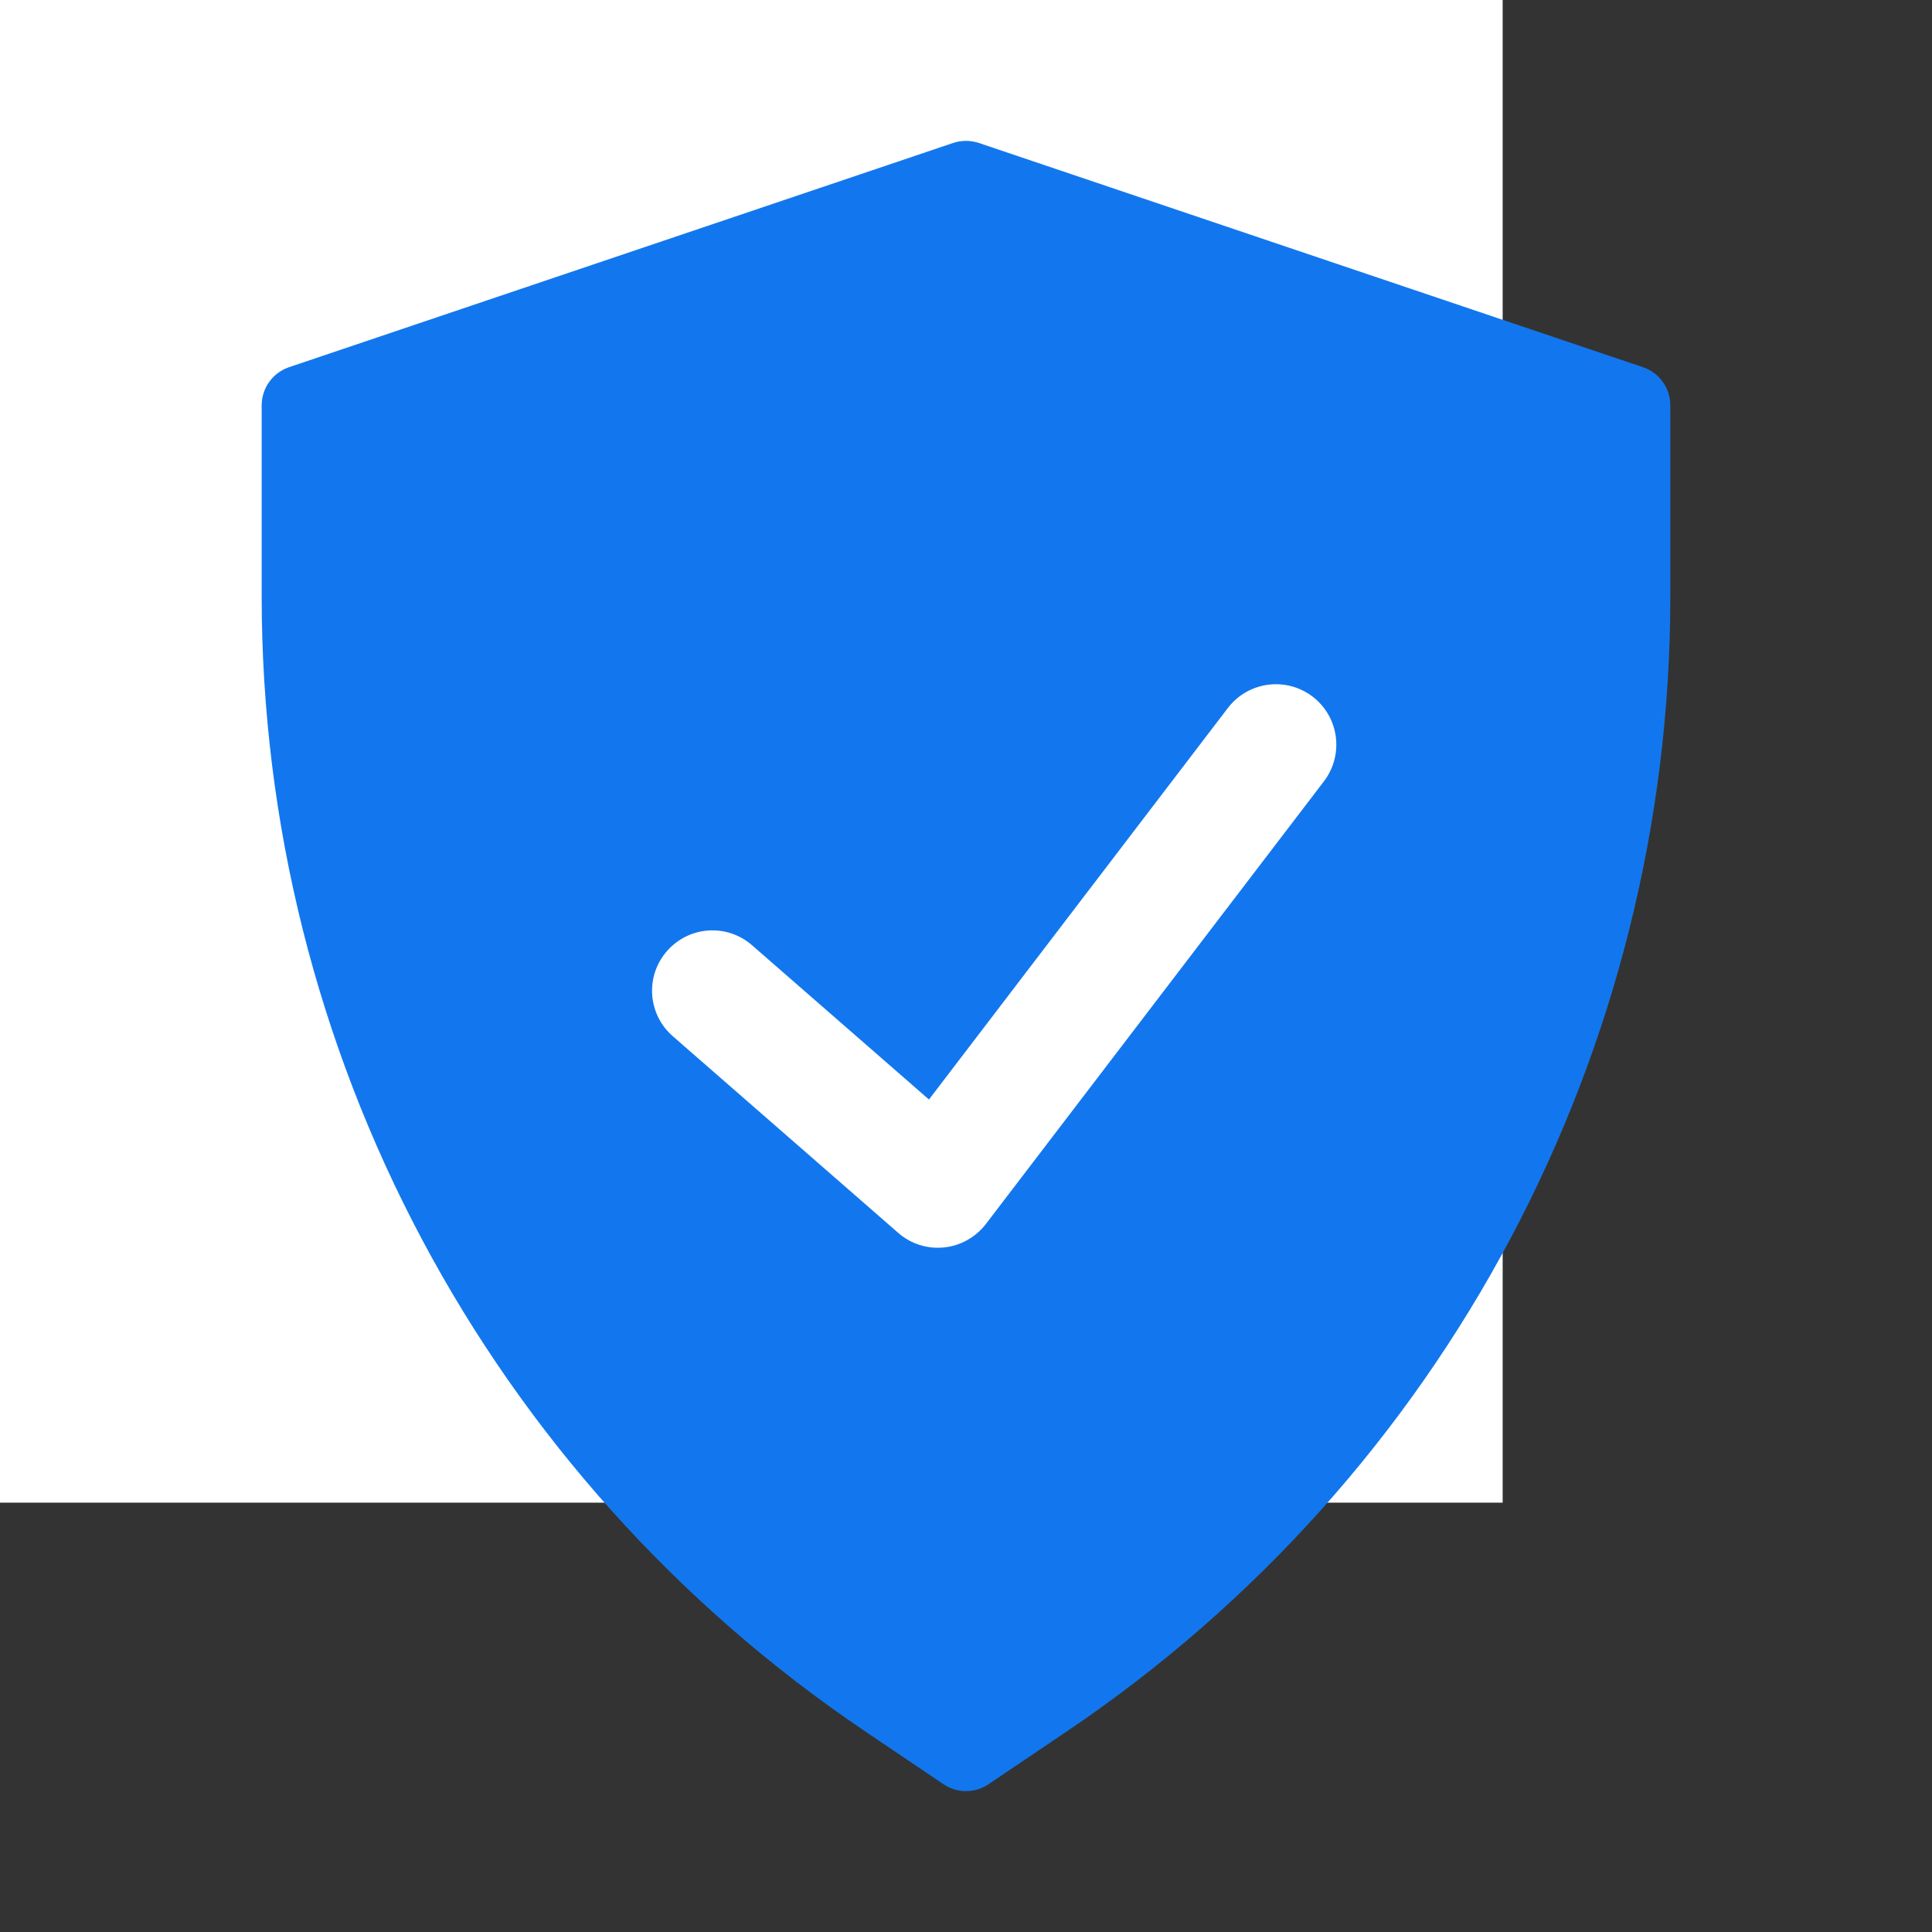 <svg width="14" height="14" viewBox="0 0 18 18" fill="none" xmlns="http://www.w3.org/2000/svg">
<rect x="0" y="0" width="18" height="18" fill="#333333" stroke="none"/>
<rect width="14" height="14" fill="white"/>
<path fill-rule="evenodd" clip-rule="evenodd" d="M8.88 1.332C8.958 1.306 9.042 1.306 9.12 1.332L15.307 3.421C15.46 3.473 15.562 3.616 15.562 3.777V5.558C15.562 9.795 13.459 13.754 9.948 16.125L9.21 16.623C9.083 16.709 8.917 16.709 8.79 16.623L8.052 16.125C4.541 13.754 2.438 9.795 2.438 5.558V3.777C2.438 3.616 2.54 3.473 2.693 3.421L8.88 1.332ZM12.335 7.279C12.523 7.032 12.476 6.679 12.229 6.49C11.982 6.302 11.629 6.349 11.44 6.596L8.655 10.244L7.007 8.807C6.773 8.602 6.418 8.627 6.214 8.861C6.009 9.095 6.034 9.45 6.268 9.654L8.368 11.486C8.485 11.589 8.639 11.638 8.794 11.622C8.949 11.607 9.09 11.527 9.185 11.404L12.335 7.279Z" fill="#1277EE"/>
</svg>
